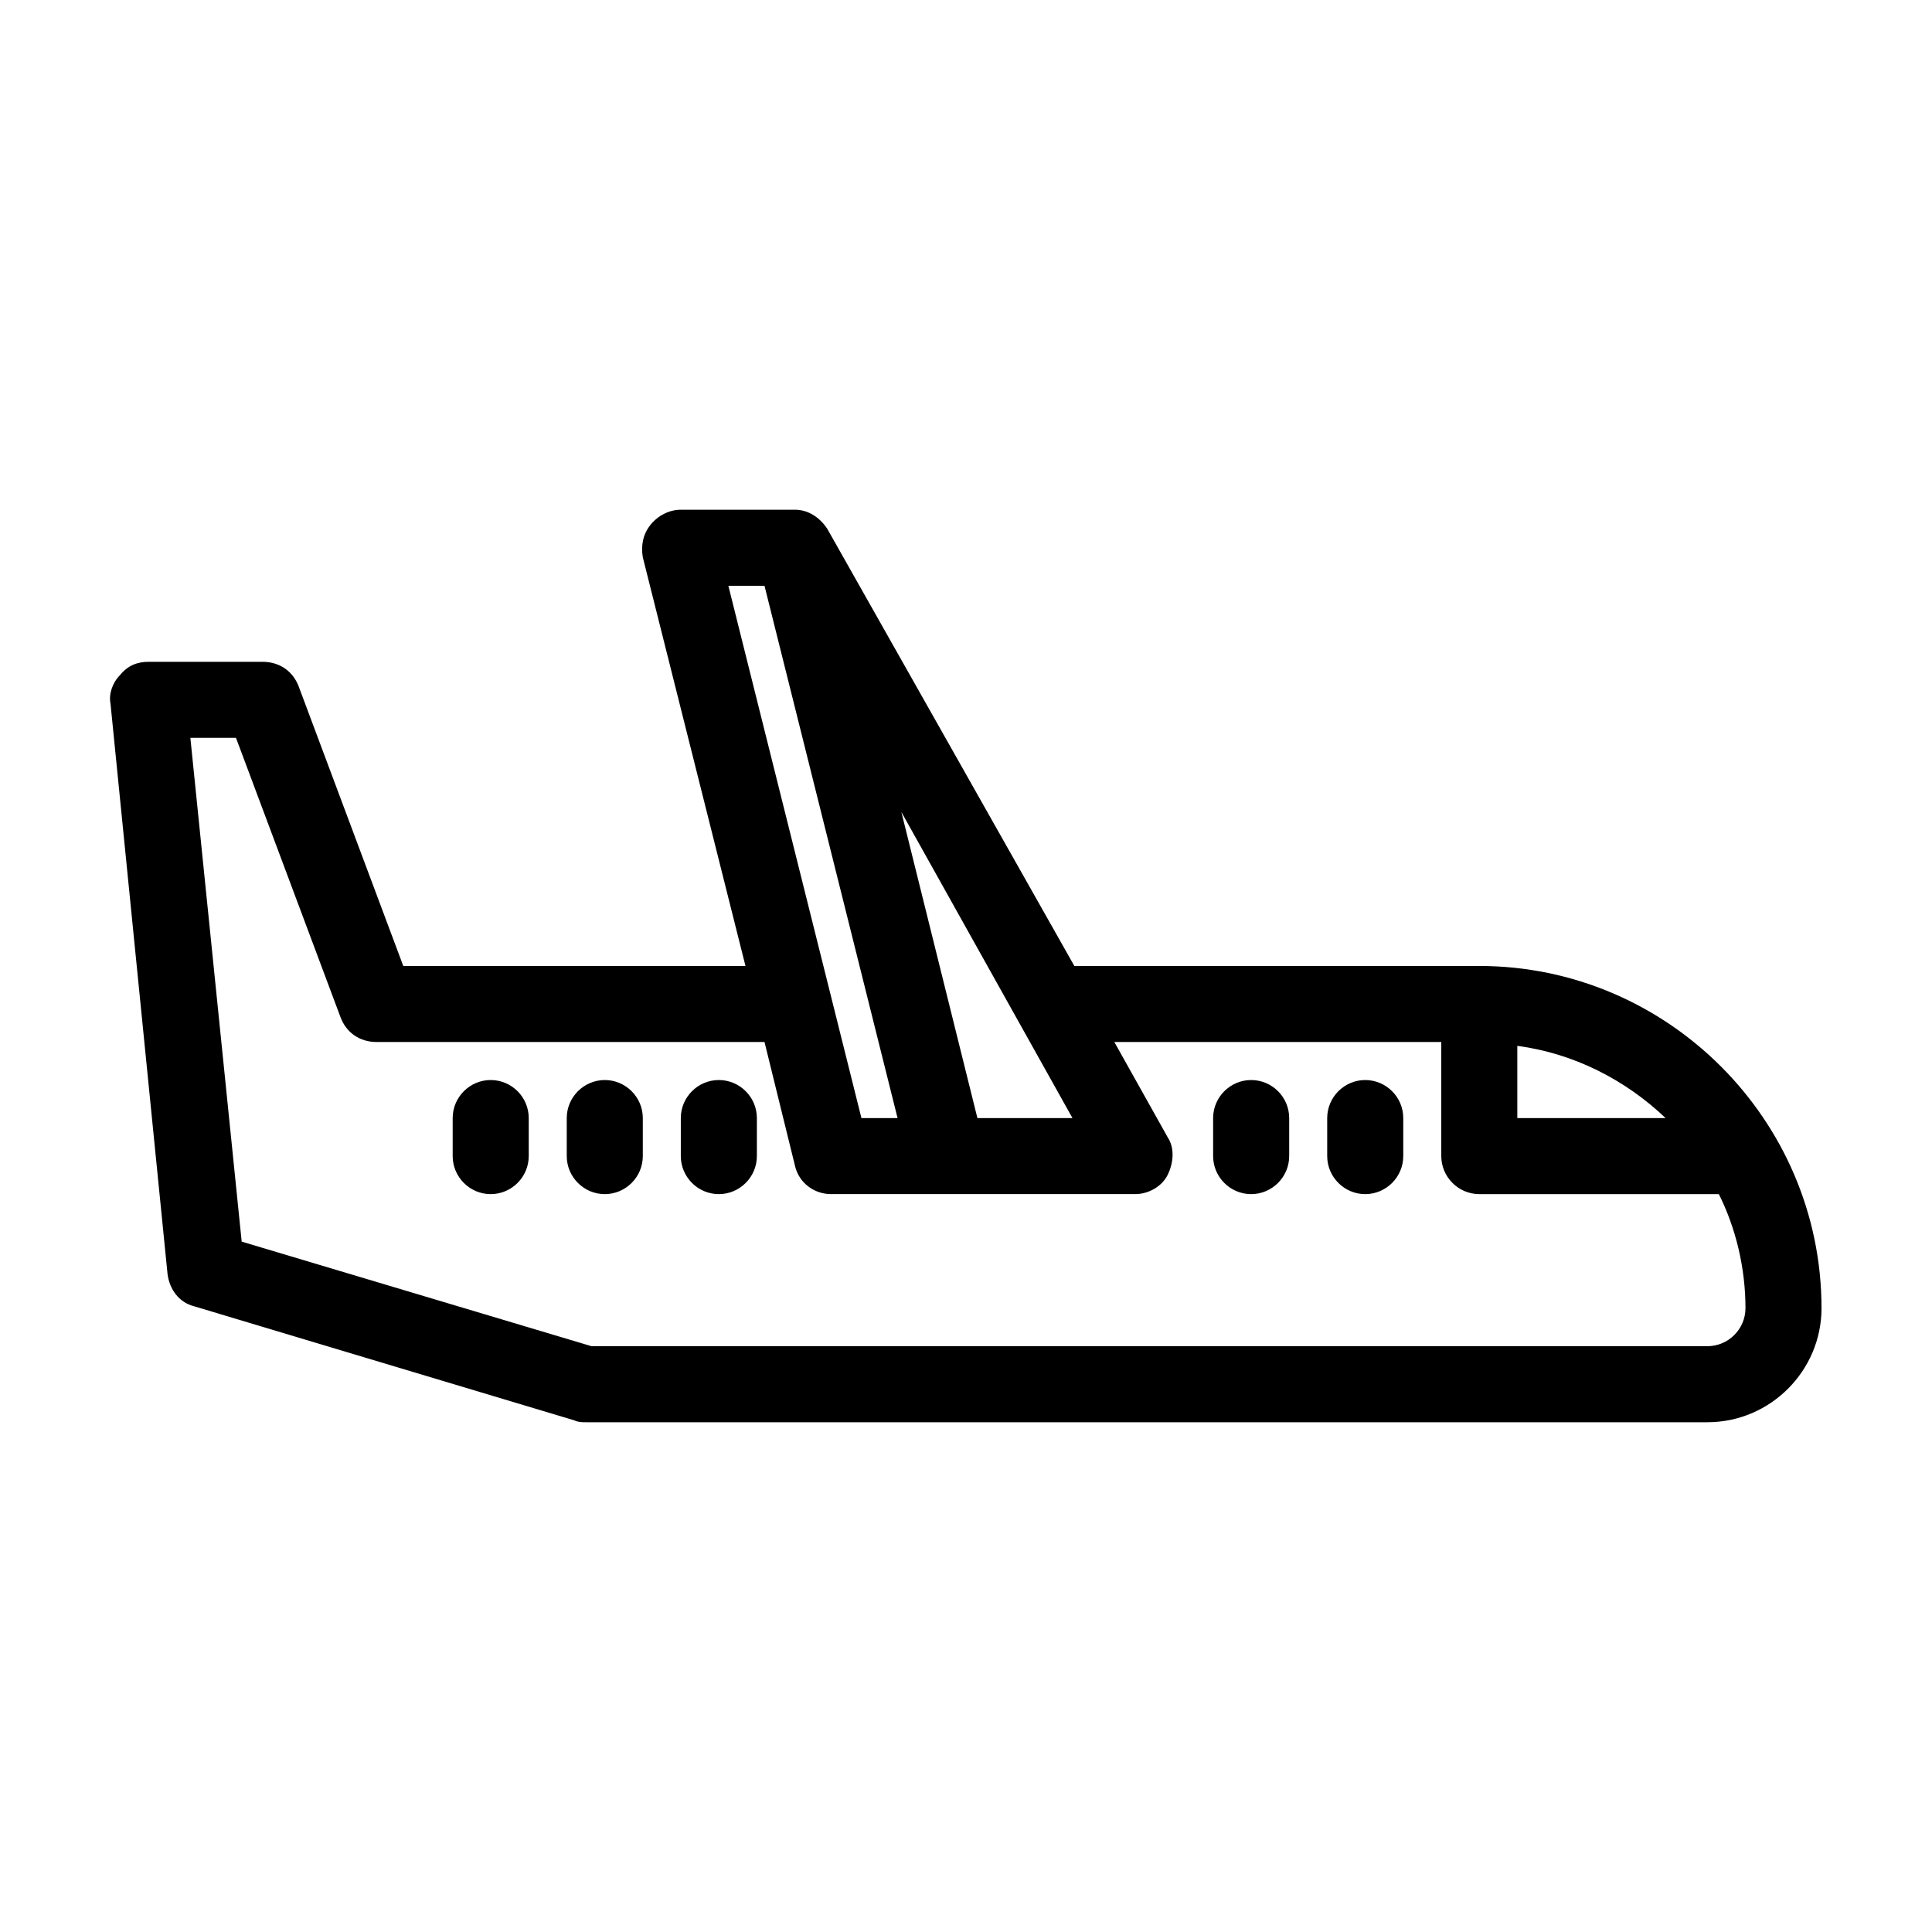 <?xml version="1.0" encoding="UTF-8"?>
<!-- The Best Svg Icon site in the world: iconSvg.co, Visit us! https://iconsvg.co -->
<svg fill="#000000" width="800px" height="800px" version="1.1" viewBox="144 144 512 512" xmlns="http://www.w3.org/2000/svg">
 <path d="m536.03 400h-107.31l-65.496-115.88c-2.016-3.023-5.039-5.039-8.566-5.039h-30.23c-3.023 0-6.047 1.512-8.062 4.031s-2.519 5.543-2.016 8.566l27.211 108.32h-90.684l-27.711-74.059c-1.512-4.031-5.039-6.551-9.574-6.551h-30.227c-3.023 0-5.543 1.008-7.559 3.527-2.016 2.016-3.023 5.039-2.519 7.559l15.113 151.14c0.504 4.031 3.023 7.559 7.055 8.566l100.76 30.23c1.012 0.496 2.019 0.496 3.027 0.496h297.25c16.625 0 30.23-13.602 30.23-30.23-0.004-49.875-40.812-90.684-90.688-90.684zm10.074 21.16c15.113 2.016 28.719 9.07 39.297 19.145h-39.297zm-143.08 19.145-20.152-81.113 45.344 81.113zm-56.426-141.07 35.266 141.07h-9.574l-35.266-141.07zm249.89 201.52h-295.74l-92.699-27.711-13.602-133.51h12.09l27.711 74.059c1.512 4.031 5.039 6.551 9.574 6.551h102.78l8.062 32.746c1.008 4.535 5.039 7.559 9.574 7.559h80.609c3.527 0 7.055-2.016 8.566-5.039 1.512-3.023 2.016-7.055 0-10.078l-14.105-25.191 86.645 0.004v30.23c0 5.543 4.535 10.078 10.078 10.078h63.48c4.535 9.07 7.055 19.648 7.055 30.23-0.004 5.535-4.535 10.07-10.078 10.07zm-110.84-60.457v10.078c0 5.543-4.535 10.078-10.078 10.078-5.543 0-10.078-4.535-10.078-10.078v-10.078c0-5.543 4.535-10.078 10.078-10.078 5.547 0 10.078 4.535 10.078 10.078zm30.23 0v10.078c0 5.543-4.535 10.078-10.078 10.078s-10.078-4.535-10.078-10.078v-10.078c0-5.543 4.535-10.078 10.078-10.078s10.078 4.535 10.078 10.078zm-171.3 0v10.078c0 5.543-4.535 10.078-10.078 10.078s-10.078-4.535-10.078-10.078v-10.078c0-5.543 4.535-10.078 10.078-10.078 5.547 0 10.078 4.535 10.078 10.078zm-30.227 0v10.078c0 5.543-4.535 10.078-10.078 10.078-5.543 0-10.078-4.535-10.078-10.078v-10.078c0-5.543 4.535-10.078 10.078-10.078 5.543 0 10.078 4.535 10.078 10.078zm-30.23 0v10.078c0 5.543-4.535 10.078-10.078 10.078s-10.078-4.535-10.078-10.078v-10.078c0-5.543 4.535-10.078 10.078-10.078 5.547 0 10.078 4.535 10.078 10.078z"/>
</svg>